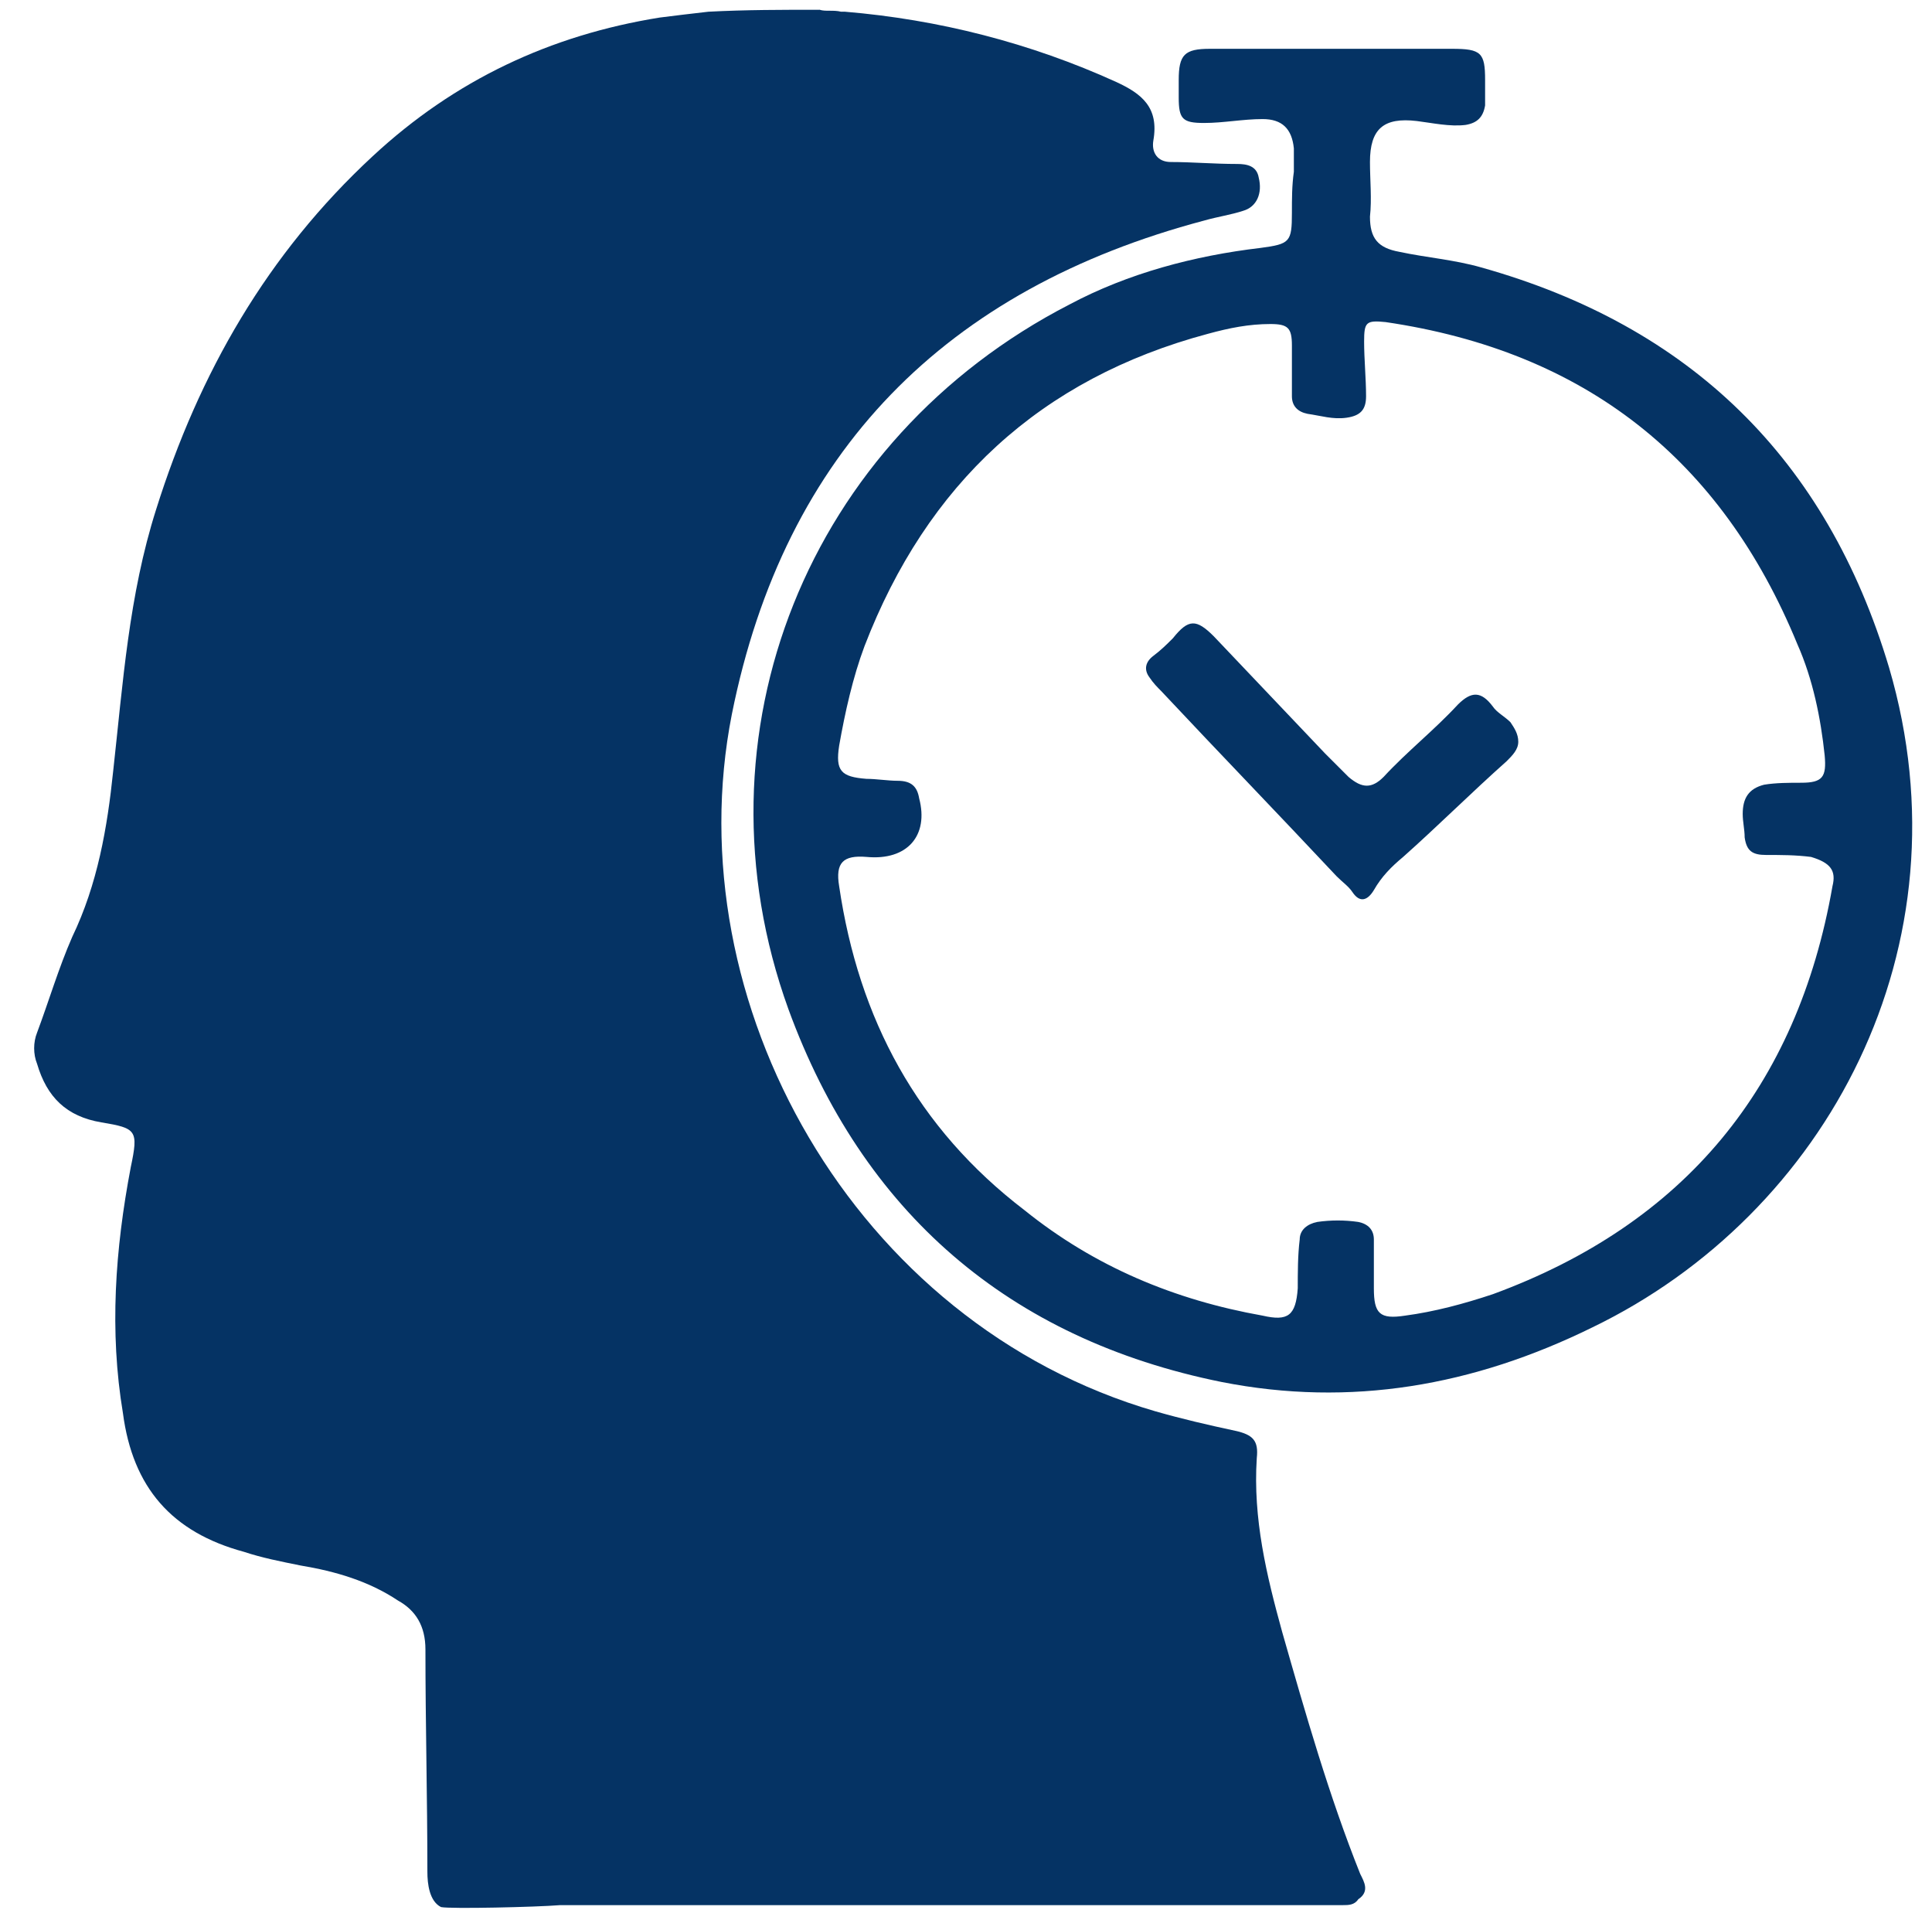 <?xml version="1.0" encoding="utf-8"?>
<!-- Generator: Adobe Illustrator 22.1.0, SVG Export Plug-In . SVG Version: 6.00 Build 0)  -->
<svg version="1.1" id="Capa_1" xmlns="http://www.w3.org/2000/svg" xmlns:xlink="http://www.w3.org/1999/xlink" x="0px" y="0px"
	 viewBox="0 0 99 98.2" style="enable-background:new 0 0 99 98.2;" xml:space="preserve">
<style type="text/css">
	.st0{fill:#053364;}
</style>
<g>
	<path class="st0" d="M22.6,97.7c-0.6-0.3-0.7-1.2-0.7-1.8c0-3.8-0.1-7.6-0.1-11.4c0-1.2-0.5-2-1.4-2.5c-1.5-1-3.2-1.5-5-1.8
		c-1-0.2-2-0.4-2.9-0.7c-3.7-1-5.7-3.3-6.2-7.1C5.6,68.2,5.9,64,6.7,59.8c0.4-1.9,0.3-2-1.5-2.3c-1.8-0.3-2.8-1.3-3.3-3
		c-0.2-0.5-0.2-1.1,0-1.6c0.6-1.6,1.1-3.3,1.8-4.9c1.3-2.7,1.8-5.6,2.1-8.5c0.5-4.5,0.8-9,2.2-13.4c2.2-7,5.7-13.1,11.1-18.1
		c4.2-3.9,9.1-6.2,14.7-7.1c0.8-0.1,1.6-0.2,2.5-0.3c1.9-0.1,3.8-0.1,5.7-0.1c0.3,0.1,0.7,0,1.1,0.1c0.1,0,0.1,0,0.2,0
		c4.8,0.4,9.5,1.6,13.9,3.6c1.3,0.6,2.2,1.3,1.9,3c-0.1,0.6,0.2,1.1,0.9,1.1c1.1,0,2.2,0.1,3.4,0.1c0.5,0,1,0.1,1.1,0.7
		c0.2,0.8-0.1,1.5-0.8,1.7c-0.6,0.2-1.3,0.3-2,0.5c-13.2,3.5-21.5,11.8-24.2,25.3c-2.9,14.7,6.2,31.2,21.7,35.7
		c1.4,0.4,2.7,0.7,4.1,1c0.9,0.2,1.2,0.5,1.1,1.4c-0.2,3.1,0.5,6,1.3,8.9c1.2,4.2,2.4,8.4,4,12.4c0.2,0.4,0.5,0.9-0.1,1.3
		c-0.2,0.3-0.5,0.3-0.8,0.3c-0.9,0-1.7,0-2.6,0c-0.9,0-1.8,0-2.8,0c-1.2,0-2.3,0-3.5,0c-1.3,0-2.5,0-3.8,0c-1.1,0-2.3,0-3.4,0
		c-3.8,0-7.5,0-11.3,0c-1.5,0-3,0-4.6,0c-1.4,0-2.8,0-4.3,0c-1.3,0-2.6,0-3.8,0C27.5,97.7,23.1,97.8,22.6,97.7z"/>
	<path class="st0" d="M96.8,34.2c-3.2-10.7-10.2-17.5-20.9-20.5c-1.4-0.4-2.8-0.5-4.2-0.8c-1.1-0.2-1.5-0.7-1.5-1.8
		c0.1-0.9,0-1.9,0-2.8c0-1.7,0.7-2.3,2.4-2.1c0.8,0.1,1.7,0.3,2.5,0.2c0.6-0.1,0.9-0.4,1-1c0-0.4,0-0.9,0-1.3c0-1.4-0.2-1.6-1.7-1.6
		c-2,0-4.1,0-6.1,0c-2.1,0-4.2,0-6.3,0c-1.3,0-1.6,0.3-1.6,1.6c0,0.3,0,0.6,0,0.9c0,1.1,0.2,1.3,1.3,1.3c1,0,2-0.2,3-0.2
		c1,0,1.5,0.5,1.6,1.5c0,0.4,0,0.8,0,1.2c-0.1,0.7-0.1,1.4-0.1,2.1c0,1.5-0.1,1.6-1.6,1.8c-3.4,0.4-6.8,1.3-9.8,2.9
		c-13.4,6.9-19.5,22-14.4,36.1c3.8,10.4,11.3,16.9,22.2,19.1c6.6,1.3,12.9,0.2,19-2.8C93.6,62.2,101,48.5,96.8,34.2z M93.9,45.4
		c-1.8,10.3-7.6,17.3-17.4,20.9c-1.5,0.5-3,0.9-4.5,1.1c-1.3,0.2-1.6-0.1-1.6-1.4c0-0.3,0-0.6,0-0.9c0,0,0,0,0,0c0-0.5,0-1.1,0-1.6
		c0-0.5-0.3-0.8-0.8-0.9c-0.7-0.1-1.4-0.1-2.1,0c-0.5,0.1-0.9,0.4-0.9,0.9c-0.1,0.8-0.1,1.7-0.1,2.5c-0.1,1.4-0.5,1.7-1.8,1.4
		c-4.5-0.8-8.6-2.5-12.2-5.4C47,57.8,44,52.2,43,45.4c-0.2-1.2,0.2-1.6,1.4-1.5c2.1,0.2,3.2-1.1,2.7-3c-0.1-0.6-0.4-0.9-1.1-0.9
		c-0.5,0-1.1-0.1-1.6-0.1c-1.3-0.1-1.6-0.4-1.4-1.7c0.3-1.7,0.7-3.5,1.3-5.1c3.2-8.3,9-13.7,17.6-16c1.1-0.3,2.1-0.5,3.2-0.5
		c0.9,0,1.1,0.2,1.1,1.1c0,0.9,0,1.8,0,2.6c0,0.5,0.3,0.8,0.8,0.9c0.7,0.1,1.3,0.3,2,0.2c0.7-0.1,1-0.4,1-1.1c0-0.9-0.1-1.9-0.1-2.8
		c0-1,0.1-1.1,1.1-1c10.2,1.5,17.2,7,21.1,16.5c0.8,1.8,1.2,3.8,1.4,5.7c0.1,1.1-0.1,1.4-1.2,1.4c-0.6,0-1.3,0-1.9,0.1
		c-0.8,0.2-1.1,0.7-1.1,1.5c0,0.4,0.1,0.8,0.1,1.2c0.1,0.7,0.4,0.9,1.1,0.9c0.8,0,1.5,0,2.3,0.1C93.8,44.2,94.1,44.6,93.9,45.4z"/>
	<path class="st0" d="M77.8,38c0,0.4-0.3,0.7-0.6,1c-1.8,1.6-3.5,3.3-5.3,4.9c-0.6,0.5-1.1,1-1.5,1.7c-0.3,0.5-0.7,0.7-1.1,0.1
		c-0.2-0.3-0.5-0.5-0.8-0.8c-3-3.2-6-6.3-9-9.5c-0.2-0.2-0.4-0.4-0.6-0.7c-0.3-0.4-0.2-0.8,0.2-1.1c0.4-0.3,0.7-0.6,1-0.9
		c0.8-1,1.2-1,2.1-0.1c1.9,2,3.8,4,5.7,6c0.4,0.4,0.8,0.8,1.2,1.2c0.7,0.6,1.2,0.6,1.8,0c1.2-1.3,2.6-2.4,3.8-3.7
		c0.7-0.7,1.2-0.7,1.8,0.1c0.2,0.3,0.6,0.5,0.9,0.8C77.6,37.3,77.8,37.6,77.8,38z"/>
</g>
</svg>
